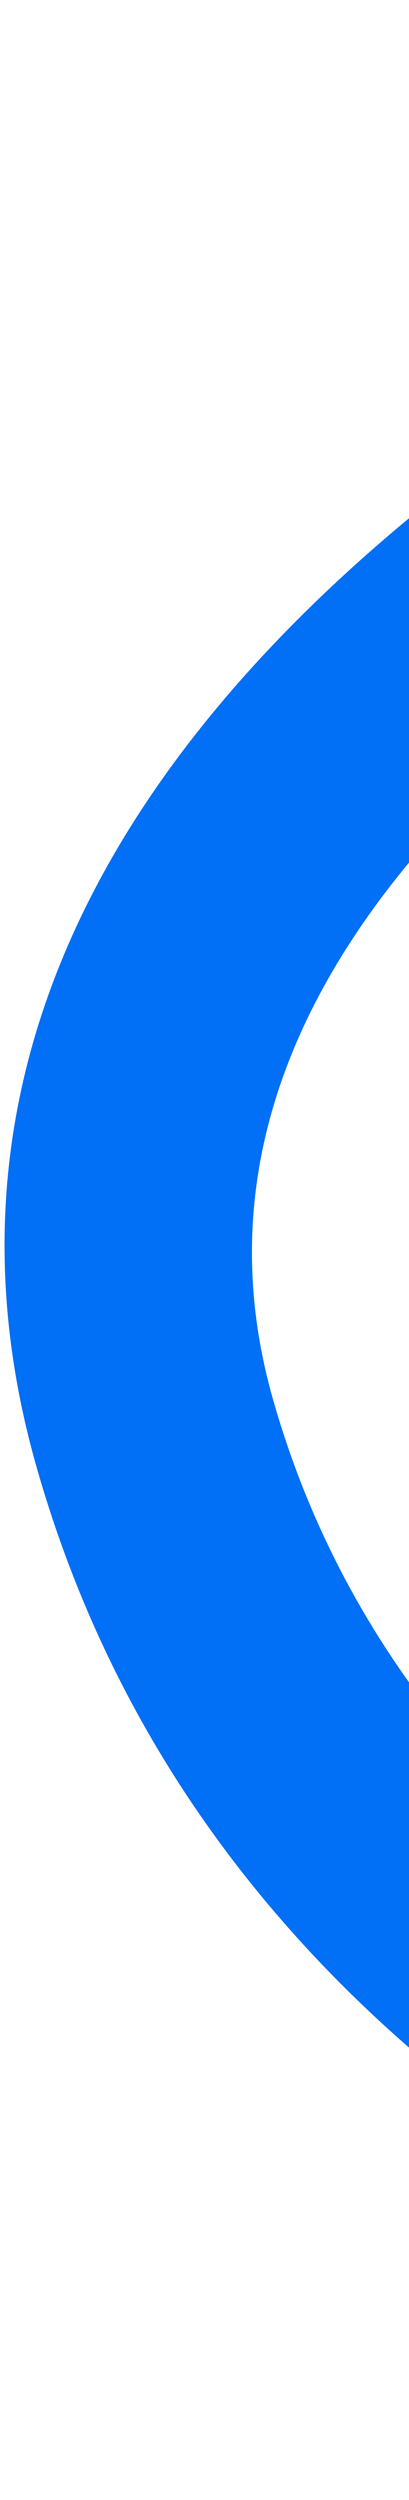 <svg width="64" height="391" viewBox="0 0 64 391" fill="none" xmlns="http://www.w3.org/2000/svg">
    <path d="M219.51 1.206a19.224 19.224 0 0 1 13.933 2.197 19.292 19.292 0 0 1 7.189 25.79 19.233 19.233 0 0 1-11.423 9.297c-2.189.654-218.587 66.677-186.548 180.161C76.255 337.634 241.72 351.647 243.387 351.773a19.245 19.245 0 0 1 13.142 6.666 19.305 19.305 0 0 1 4.593 14.018 19.262 19.262 0 0 1-6.646 13.158 19.21 19.21 0 0 1-13.992 4.591c-7.903-.605-194.023-16.477-234.854-161.091C-36.69 79.223 207.79 4.645 218.22 1.544c.429-.13.86-.242 1.29-.338z" fill="#016FF6"/>
</svg>
